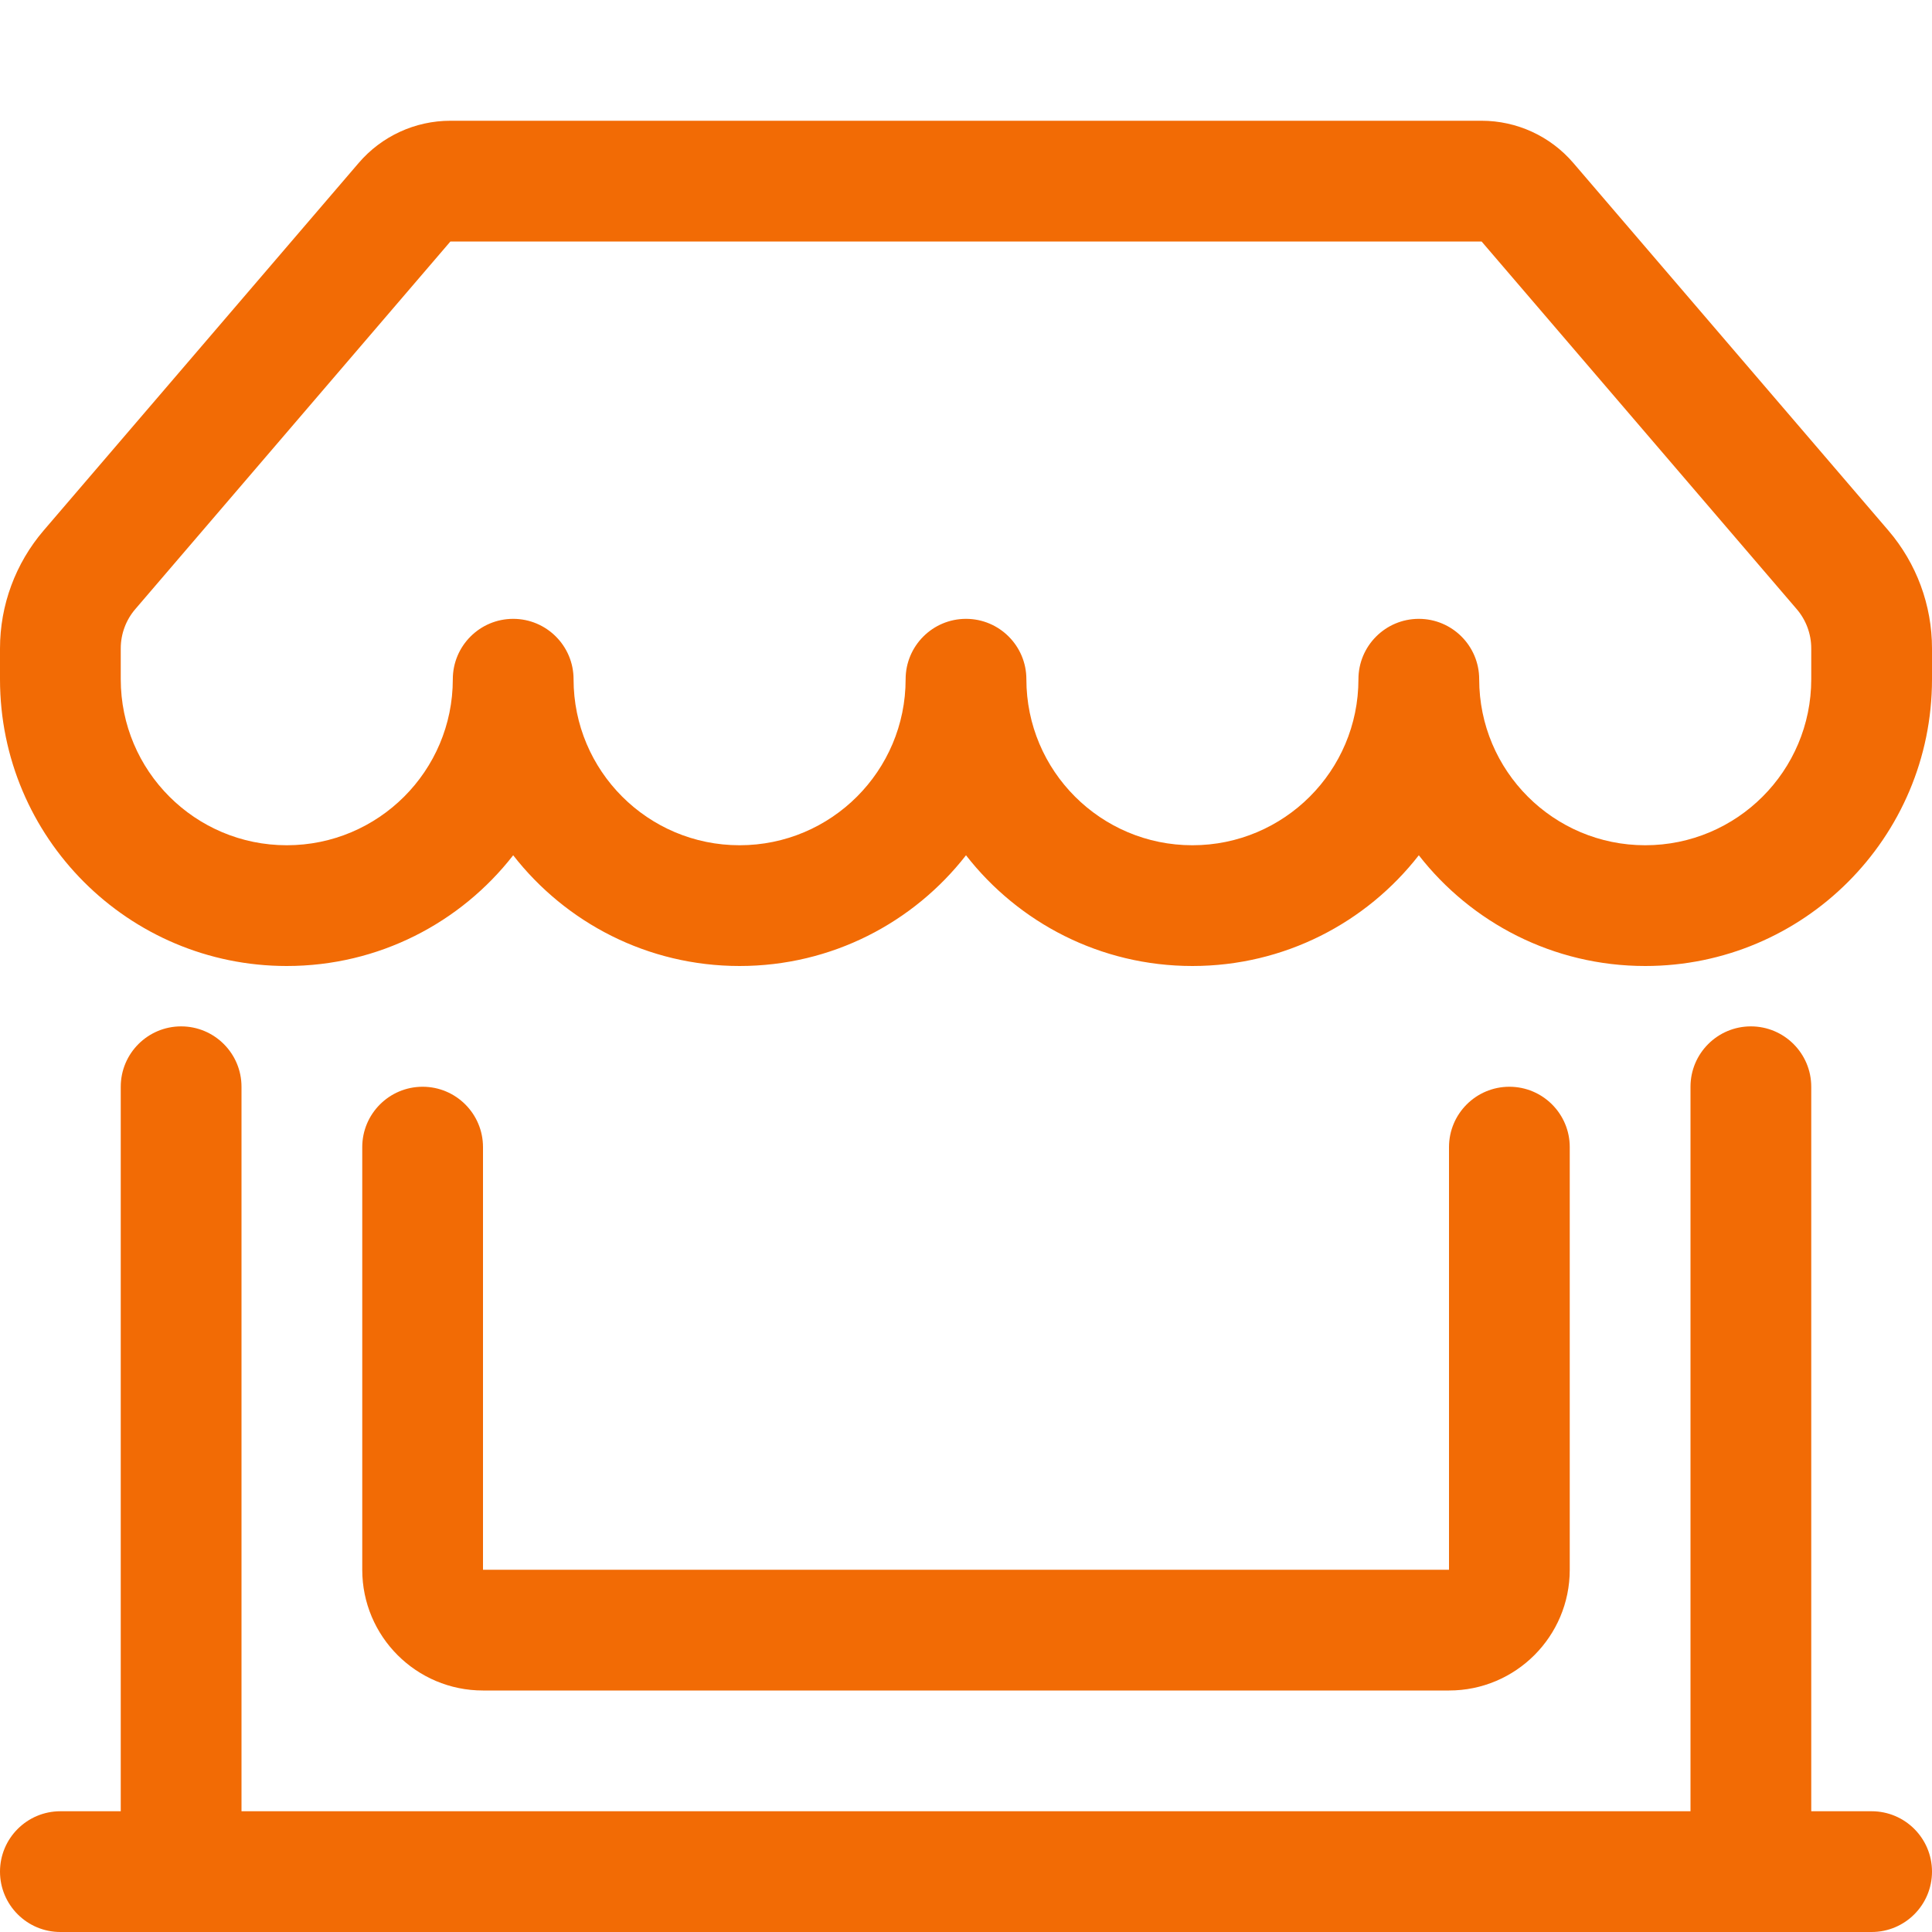 <svg width="48" height="48" viewBox="0 0 48 48" fill="none" xmlns="http://www.w3.org/2000/svg">
<path d="M8.912 4.048C9.482 3.383 10.314 3 11.19 3H36.81C37.686 3 38.518 3.383 39.088 4.048L46.917 13.181C47.616 13.997 48 15.036 48 16.11V16.875C48 20.81 44.81 24 40.875 24C38.589 24 36.554 22.923 35.25 21.249C33.946 22.923 31.911 24 29.625 24C27.339 24 25.304 22.923 24 21.249C22.696 22.923 20.661 24 18.375 24C16.089 24 14.054 22.923 12.75 21.249C11.446 22.923 9.411 24 7.125 24C3.19 24 0 20.81 0 16.875V16.11C0 15.036 0.384 13.997 1.083 13.181L8.912 4.048ZM14.25 16.875C14.25 19.153 16.097 21 18.375 21C20.653 21 22.5 19.153 22.5 16.875C22.5 16.047 23.172 15.375 24 15.375C24.828 15.375 25.5 16.047 25.5 16.875C25.5 19.153 27.347 21 29.625 21C31.903 21 33.75 19.153 33.75 16.875C33.75 16.047 34.422 15.375 35.25 15.375C36.078 15.375 36.75 16.047 36.75 16.875C36.75 19.153 38.597 21 40.875 21C43.153 21 45 19.153 45 16.875V16.11C45 15.752 44.872 15.405 44.639 15.134L36.81 6H11.19L3.361 15.134C3.128 15.405 3 15.752 3 16.11V16.875C3 19.153 4.847 21 7.125 21C9.403 21 11.25 19.153 11.25 16.875C11.25 16.047 11.922 15.375 12.75 15.375C13.578 15.375 14.25 16.047 14.25 16.875ZM4.5 25.5C5.328 25.5 6 26.172 6 27V45H42V27C42 26.172 42.672 25.5 43.5 25.5C44.328 25.5 45 26.172 45 27V45H46.5C47.328 45 48 45.672 48 46.5C48 47.328 47.328 48 46.5 48H1.5C0.672 48 0 47.328 0 46.5C0 45.672 0.672 45 1.5 45H3V27C3 26.172 3.672 25.5 4.5 25.5ZM10.5 27C11.328 27 12 27.672 12 28.5V39H36V28.5C36 27.672 36.672 27 37.5 27C38.328 27 39 27.672 39 28.5V39C39 40.657 37.657 42 36 42H12C10.343 42 9 40.657 9 39V28.5C9 27.672 9.672 27 10.5 27Z" fill="#F26B05"/>
</svg>
